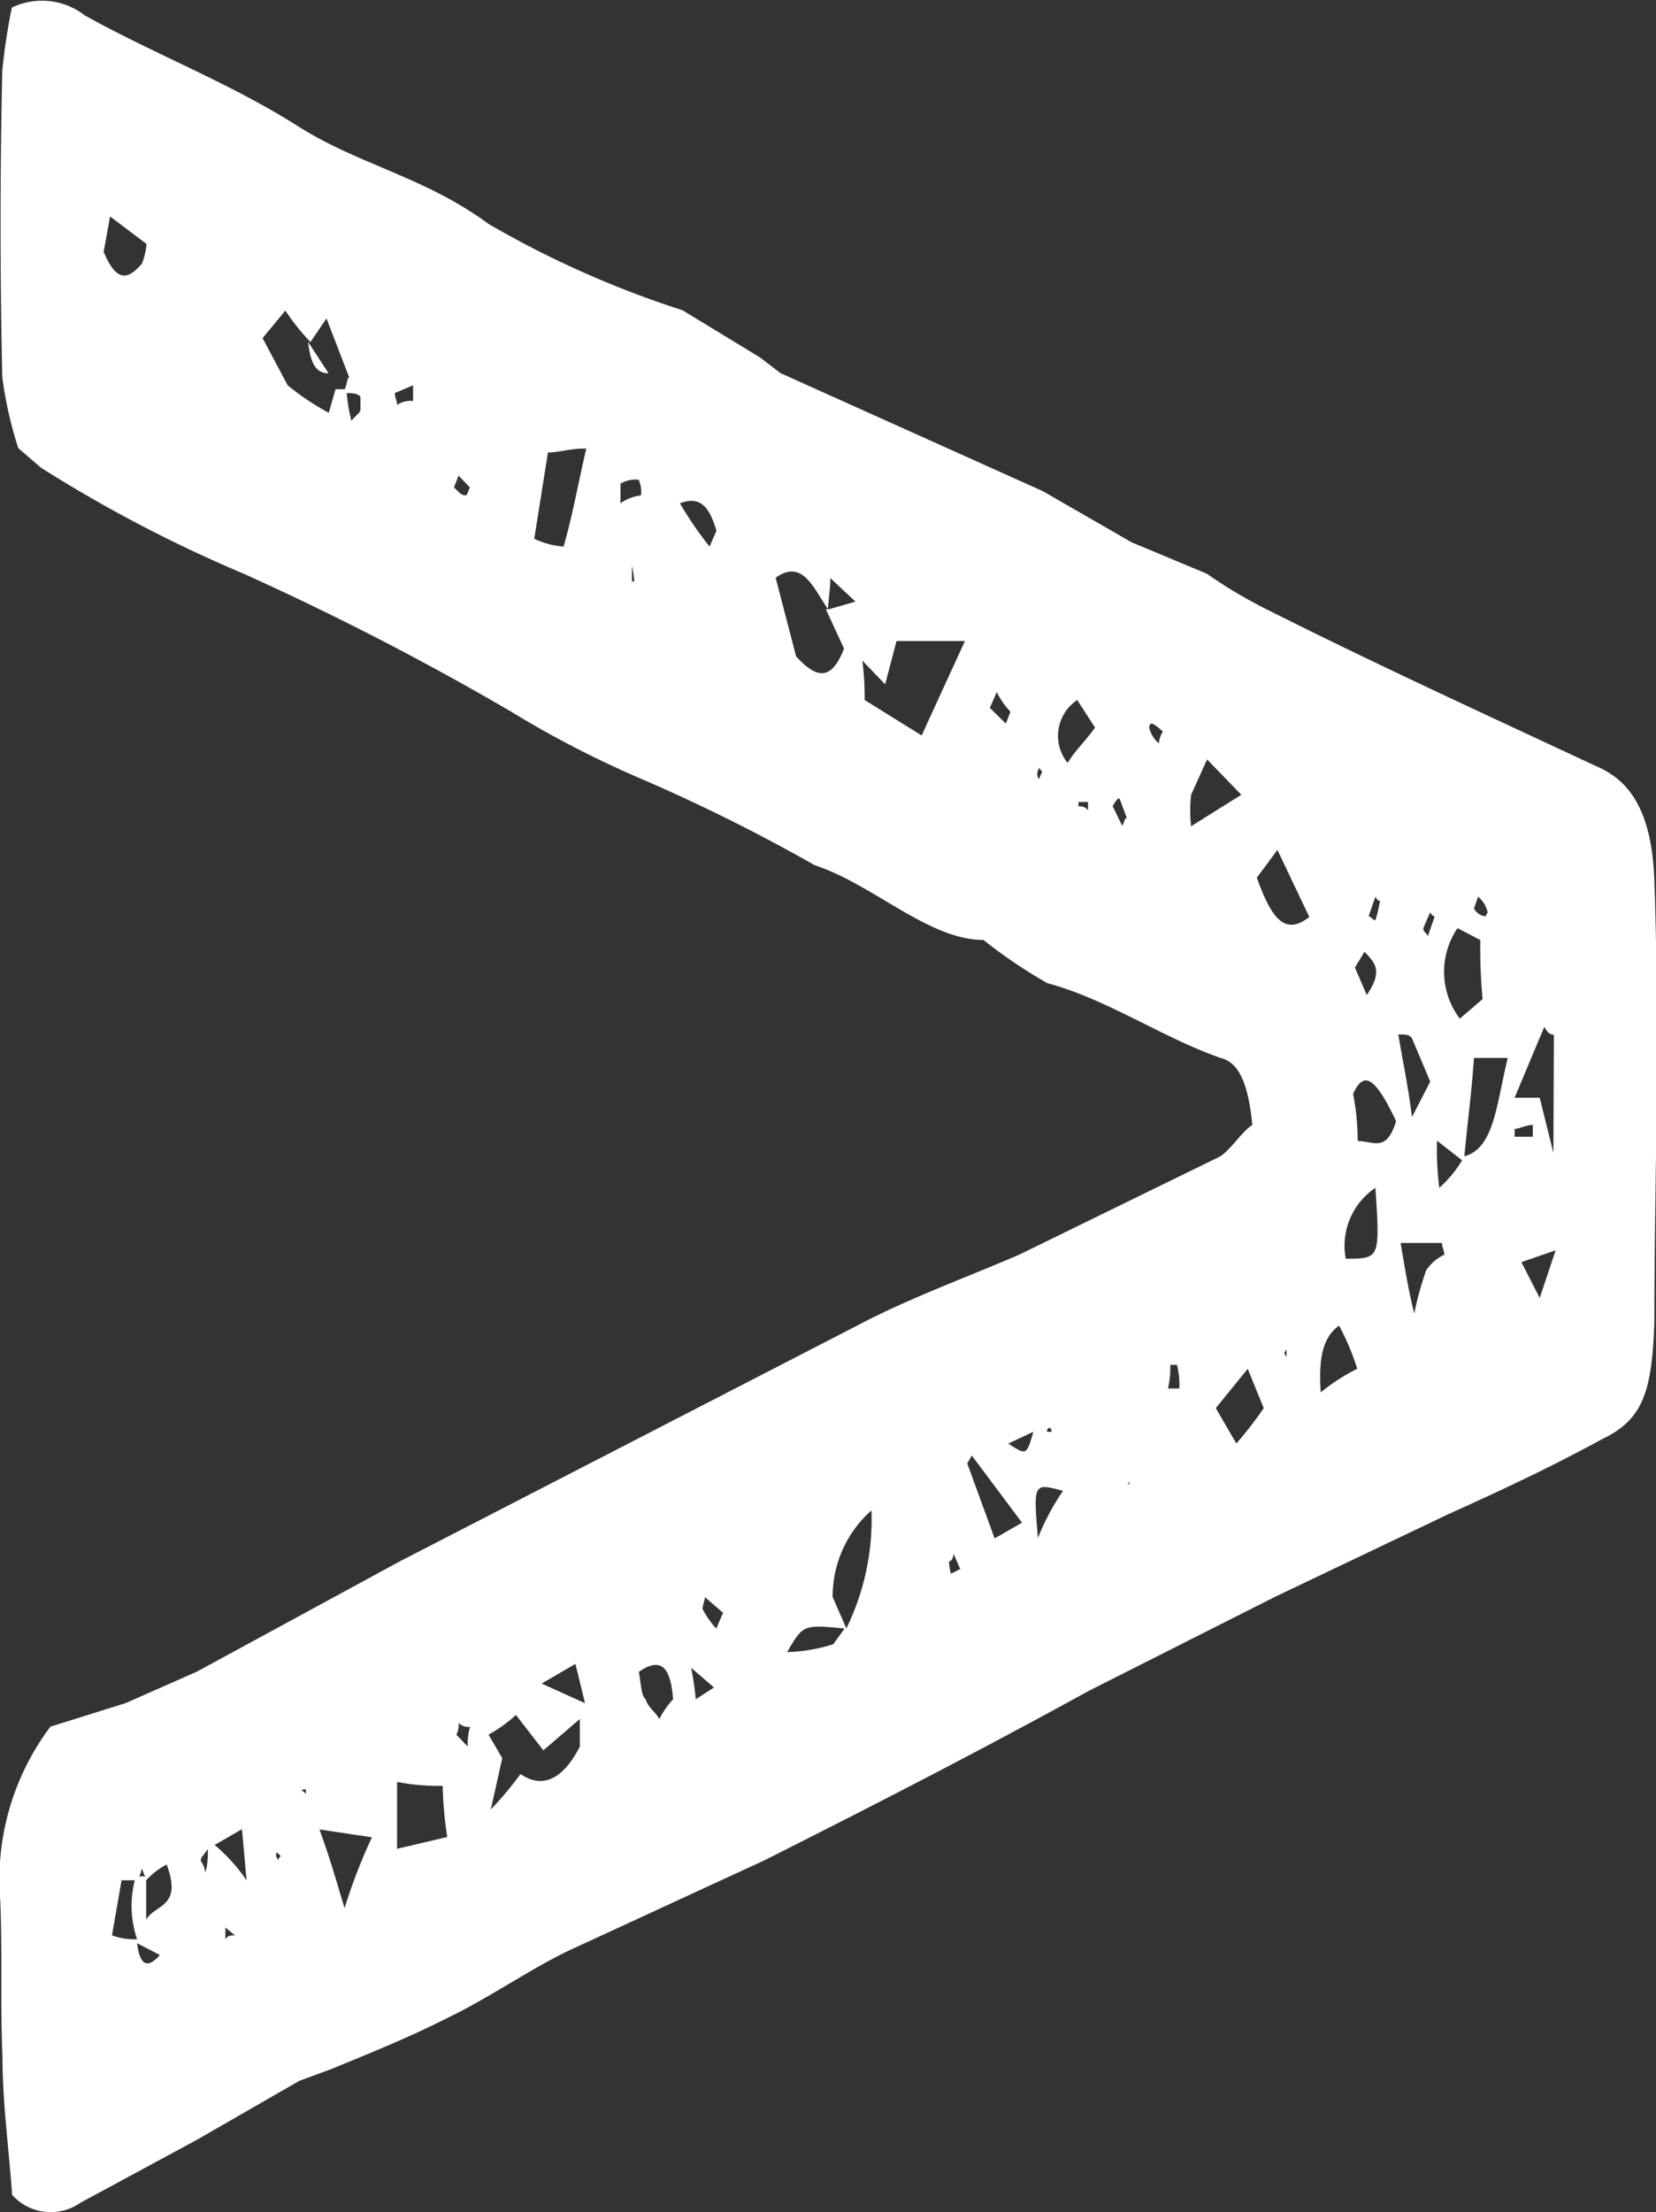 <svg xmlns="http://www.w3.org/2000/svg" width="17.287" height="23.078" viewBox="0 0 17.287 23.078"><rect x="0" y="0" width="17.287" height="23.078" fill="#333333" stroke="none"/><script xmlns=""/>
  <path id="Path_32" data-name="Path 32" d="M11.332-8.68c-.082-.119-.246-.214-.328-.333l-1.026-2.1c-.246-.571-.451-1.143-.739-1.69L6.776-17.584,5.627-19.7,5.3-20.441l-.246-.786a2.657,2.657,0,0,0-1.806-.524c-.534.024-1.108,0-1.642.024-.492,0-.985.071-1.436.1a.542.542,0,0,0-.082.714L.743-19.7l.616,1.071.123.333c.164.4.328.809.534,1.214.205.429.492.833.7,1.262l.944,2.047c.575,1.143,1.149,2.262,1.765,3.381l.985,1.952.862,1.809c.246.548.492,1.071.78,1.6.205.429.492.524,1.231.548.9,0,1.806.024,2.709.024.616,0,1.231,0,1.888-.024s1.026-.214,1.19-.6c.534-1.143,1.067-2.309,1.642-3.452a4.919,4.919,0,0,1,.369-.619l.328-.786.534-.928,1.231-2.738.164-.214.492-.809a10.282,10.282,0,0,1,.9-2.024c.492-.667.616-1.357,1.026-2,.451-.714.739-1.476,1.149-2.214a.728.728,0,0,0,.082-.762,6.233,6.233,0,0,0-.657-.1q-1.6-.036-3.2,0a4.124,4.124,0,0,0-.739.167l-.205.238A14.554,14.554,0,0,0,17.077-19.2a29.934,29.934,0,0,1-1.436,2.785,10.642,10.642,0,0,0-.7,1.357,18.569,18.569,0,0,1-.9,1.809c-.205.619-.78,1.19-.78,1.762a5.211,5.211,0,0,0-.451.667c-.164.619-.575,1.214-.78,1.809C11.988-8.847,11.824-8.728,11.332-8.68Zm4.432-4.047a2.9,2.9,0,0,0,.41-.024l-.246.238.451.119v.714l-.985-.452Zm3.242-5.523-.246-.071a2.606,2.606,0,0,1,.287-.429l.492-.262.287.238a2.294,2.294,0,0,0-.328.262l.246.167-.616.238c0-.024-.082-.024-.123-.048ZM16.3-12.942c-.369-.143-.287-.31-.082-.5l.821-.214c.205.286-.123.4-.328.548v-.024ZM5.134-15.7H4.847c-.328-.167-.451-.381-.287-.619a3.68,3.68,0,0,1-.369-.31l.534.119.246-.143a1.48,1.48,0,0,0,.205.286l-.369.286Zm12.23-.167a.868.868,0,0,1,.082-.309l.9.143c0,.119.041.214.041.4C17.98-15.727,17.693-15.775,17.365-15.87ZM4.478-17.608a2.167,2.167,0,0,0-.041.476,4.038,4.038,0,0,0-.534.048l-.123-.524ZM12.44-6.514a.81.81,0,0,1,.944-.024L13.26-6.3a5.687,5.687,0,0,0-.616.024Zm-.41.5c-.492-.119-.944-.143-1.026-.452.287.024.616.071,1.026.1ZM7.31-12.656a2.582,2.582,0,0,1-1.231-.262l.328-.143A1.2,1.2,0,0,1,7.31-12.656ZM14.2-8.418l-.7.333c-.205-.262,0-.4.41-.548Zm-3.16,2.881.575-.143v-.262l.739.31c-.041.024-.082.048-.082.1Zm.328-1.643c-.328-.1-.205-.238-.205-.4a2.551,2.551,0,0,0,.492-.048C11.906-7.514,11.824-7.395,11.373-7.18ZM3.9-17.87a5.653,5.653,0,0,0-.739-.286c.328-.1.492-.143.821-.262ZM8.787-8.728l-.41.167a3.861,3.861,0,0,1-.369-.286l.369-.214Zm1.888,1.333c-.739.048-.739.048-.739-.31A.729.729,0,0,1,10.675-7.395Zm4.1-1.4-.328-.524a1.461,1.461,0,0,1,.328,0l.369.167Zm6.033-11.809-.287.381a.737.737,0,0,1-.205-.048c-.164-.143-.205-.262.123-.4ZM7.8-11.656l.082.048-.7.524-.164-.286ZM9.238-7.775a2.481,2.481,0,0,1-.451.19,1.994,1.994,0,0,0-.246-.381C8.91-7.99,9.115-7.942,9.238-7.775Zm.123.786c.287-.071.492-.1.739-.143V-6.7c-.041,0-.082.024-.123.024a.46.46,0,0,0-.164-.19A3.419,3.419,0,0,0,9.362-6.99Zm6.115-3.333c-.164-.119-.246-.214-.369-.286a.45.45,0,0,1,.657.1Zm-9.85-4.762c.164.238.041.333-.287.357a.884.884,0,0,0-.205-.143c.082-.048.123-.119.205-.143C5.381-15.061,5.5-15.061,5.627-15.084Zm6.649,7.928c0,.071,0,.119-.041.143l-.451.19-.369-.19C11.783-7.061,11.988-7.109,12.275-7.156Zm-6.443-6.38c.287.167.287.167.246.6l-.164-.119A1.756,1.756,0,0,1,5.832-13.537ZM3.616-20.013c-.451.167-.41-.119-.575-.214h.41A.748.748,0,0,1,3.616-20.013Zm-.164-.333a1.086,1.086,0,0,0-.616.024.7.7,0,0,1,.041-.262l.575.1Zm13.913,6a3.689,3.689,0,0,1,.451-.309c.082.214-.041.309-.287.381Zm-11.656-1.4-.41.1.205-.452ZM9.9-5.871l.123.357L9.526-5.68ZM7.022-10.918c.575-.048.575-.048.492.262A2.472,2.472,0,0,0,7.022-10.918ZM3.985-19.227l-.534.048a1.834,1.834,0,0,0,.369-.333ZM10.962-6.49a1.268,1.268,0,0,1-.287-.238,3.139,3.139,0,0,1,.492-.024Zm2.011-1.119.164.1c-.123.119-.205.19-.451.024Zm3.735-5.5c.082,0,.205.024.328.024l-.246.262Zm1.313-2.167a.323.323,0,0,1,.041.19.308.308,0,0,1-.164.024.464.464,0,0,0-.082-.214Zm-11.943,1a.884.884,0,0,1,.205-.143c.041,0,.082.024.123.024l-.164.19Zm9.768,2.928a.884.884,0,0,0-.205.143l-.123-.048.164-.167ZM5.463-14.3l-.123-.19a3,3,0,0,0,.328-.048Zm13.215-3.785a1.666,1.666,0,0,1,.287-.048c0,.048,0,.119-.041.143H18.8C18.76-17.989,18.76-18.013,18.678-18.084ZM8.13-10.966c-.246-.071-.246-.071-.123-.262ZM2.672-20.084c-.164-.143-.082-.214.123-.238Zm16.375,2.643h-.164a.253.253,0,0,0-.041-.167c.041,0,.082-.024.123-.024ZM8.582-9.561a.865.865,0,0,0,.246.024v.071a.865.865,0,0,1-.246.024Zm5.951-.429c0-.024-.041-.024-.082-.048l.205-.1c.041.024.082.048.082.071ZM11.29-5.942c0,.048.041.119.041.19h-.123v-.19ZM19.5-18.537c-.205.024-.328.071-.328.214Zm-1.519,1.69c-.041-.024-.082-.024-.082-.048,0-.048.041-.071.082-.119l.123.048ZM5.093-16.965a.143.143,0,0,0-.041.119.606.606,0,0,0-.205-.024l.123-.119A.228.228,0,0,0,5.093-16.965ZM13.712-6.323a.3.3,0,0,1-.164.1l-.041-.024a.156.156,0,0,1,.082-.119Zm1.6-3.333a.3.3,0,0,1,.164-.1s.041,0,.041.024-.041.071-.082.119A.265.265,0,0,0,15.312-9.656ZM13.671-7.347a1.564,1.564,0,0,1-.205-.048c0-.024.041-.048.041-.071l.205.071C13.671-7.371,13.671-7.371,13.671-7.347Zm-.369.5c.041-.024.041-.048.082-.048l.164.071s-.041.024-.041.048Zm-6.525-5c0,.024.041.048.082.048l-.164.071c0-.024-.041-.071-.041-.1A.635.635,0,0,1,6.776-11.847Zm-3-7.738a.733.733,0,0,1-.246-.024.265.265,0,0,0,.123-.048C3.7-19.656,3.7-19.632,3.78-19.584Zm10.835,9.19a.1.1,0,0,0,.041-.1H14.7v.1ZM2.877-19.3c0-.048,0-.071-.041-.1h.123Zm12.189,8.4c-.041,0-.041.024-.041.024-.041,0-.041-.024-.082-.024,0-.024.041-.024.041-.024A.11.11,0,0,1,15.066-10.894ZM3.575-20.275c-.041.024-.082.024-.082.048V-20.3A.19.19,0,0,0,3.575-20.275ZM17-15.156h.164a1.06,1.06,0,0,1-.164.024ZM3.739-18.87s0,.024-.041.048c0,0,0-.024-.041-.024L3.7-18.87ZM8.13-10.823c.041,0,.041.024.041.024,0,.024-.041.024-.041.024Zm.862,2.5H8.91l.041-.024ZM4.4-18.56H4.355l.041-.048ZM7.556-9.99c.041.024.082.024.041.024C7.6-9.942,7.6-9.966,7.556-9.99Z" transform="translate(21.753 23.066) rotate(-90)" fill="#fff"/>
<script xmlns=""/></svg>